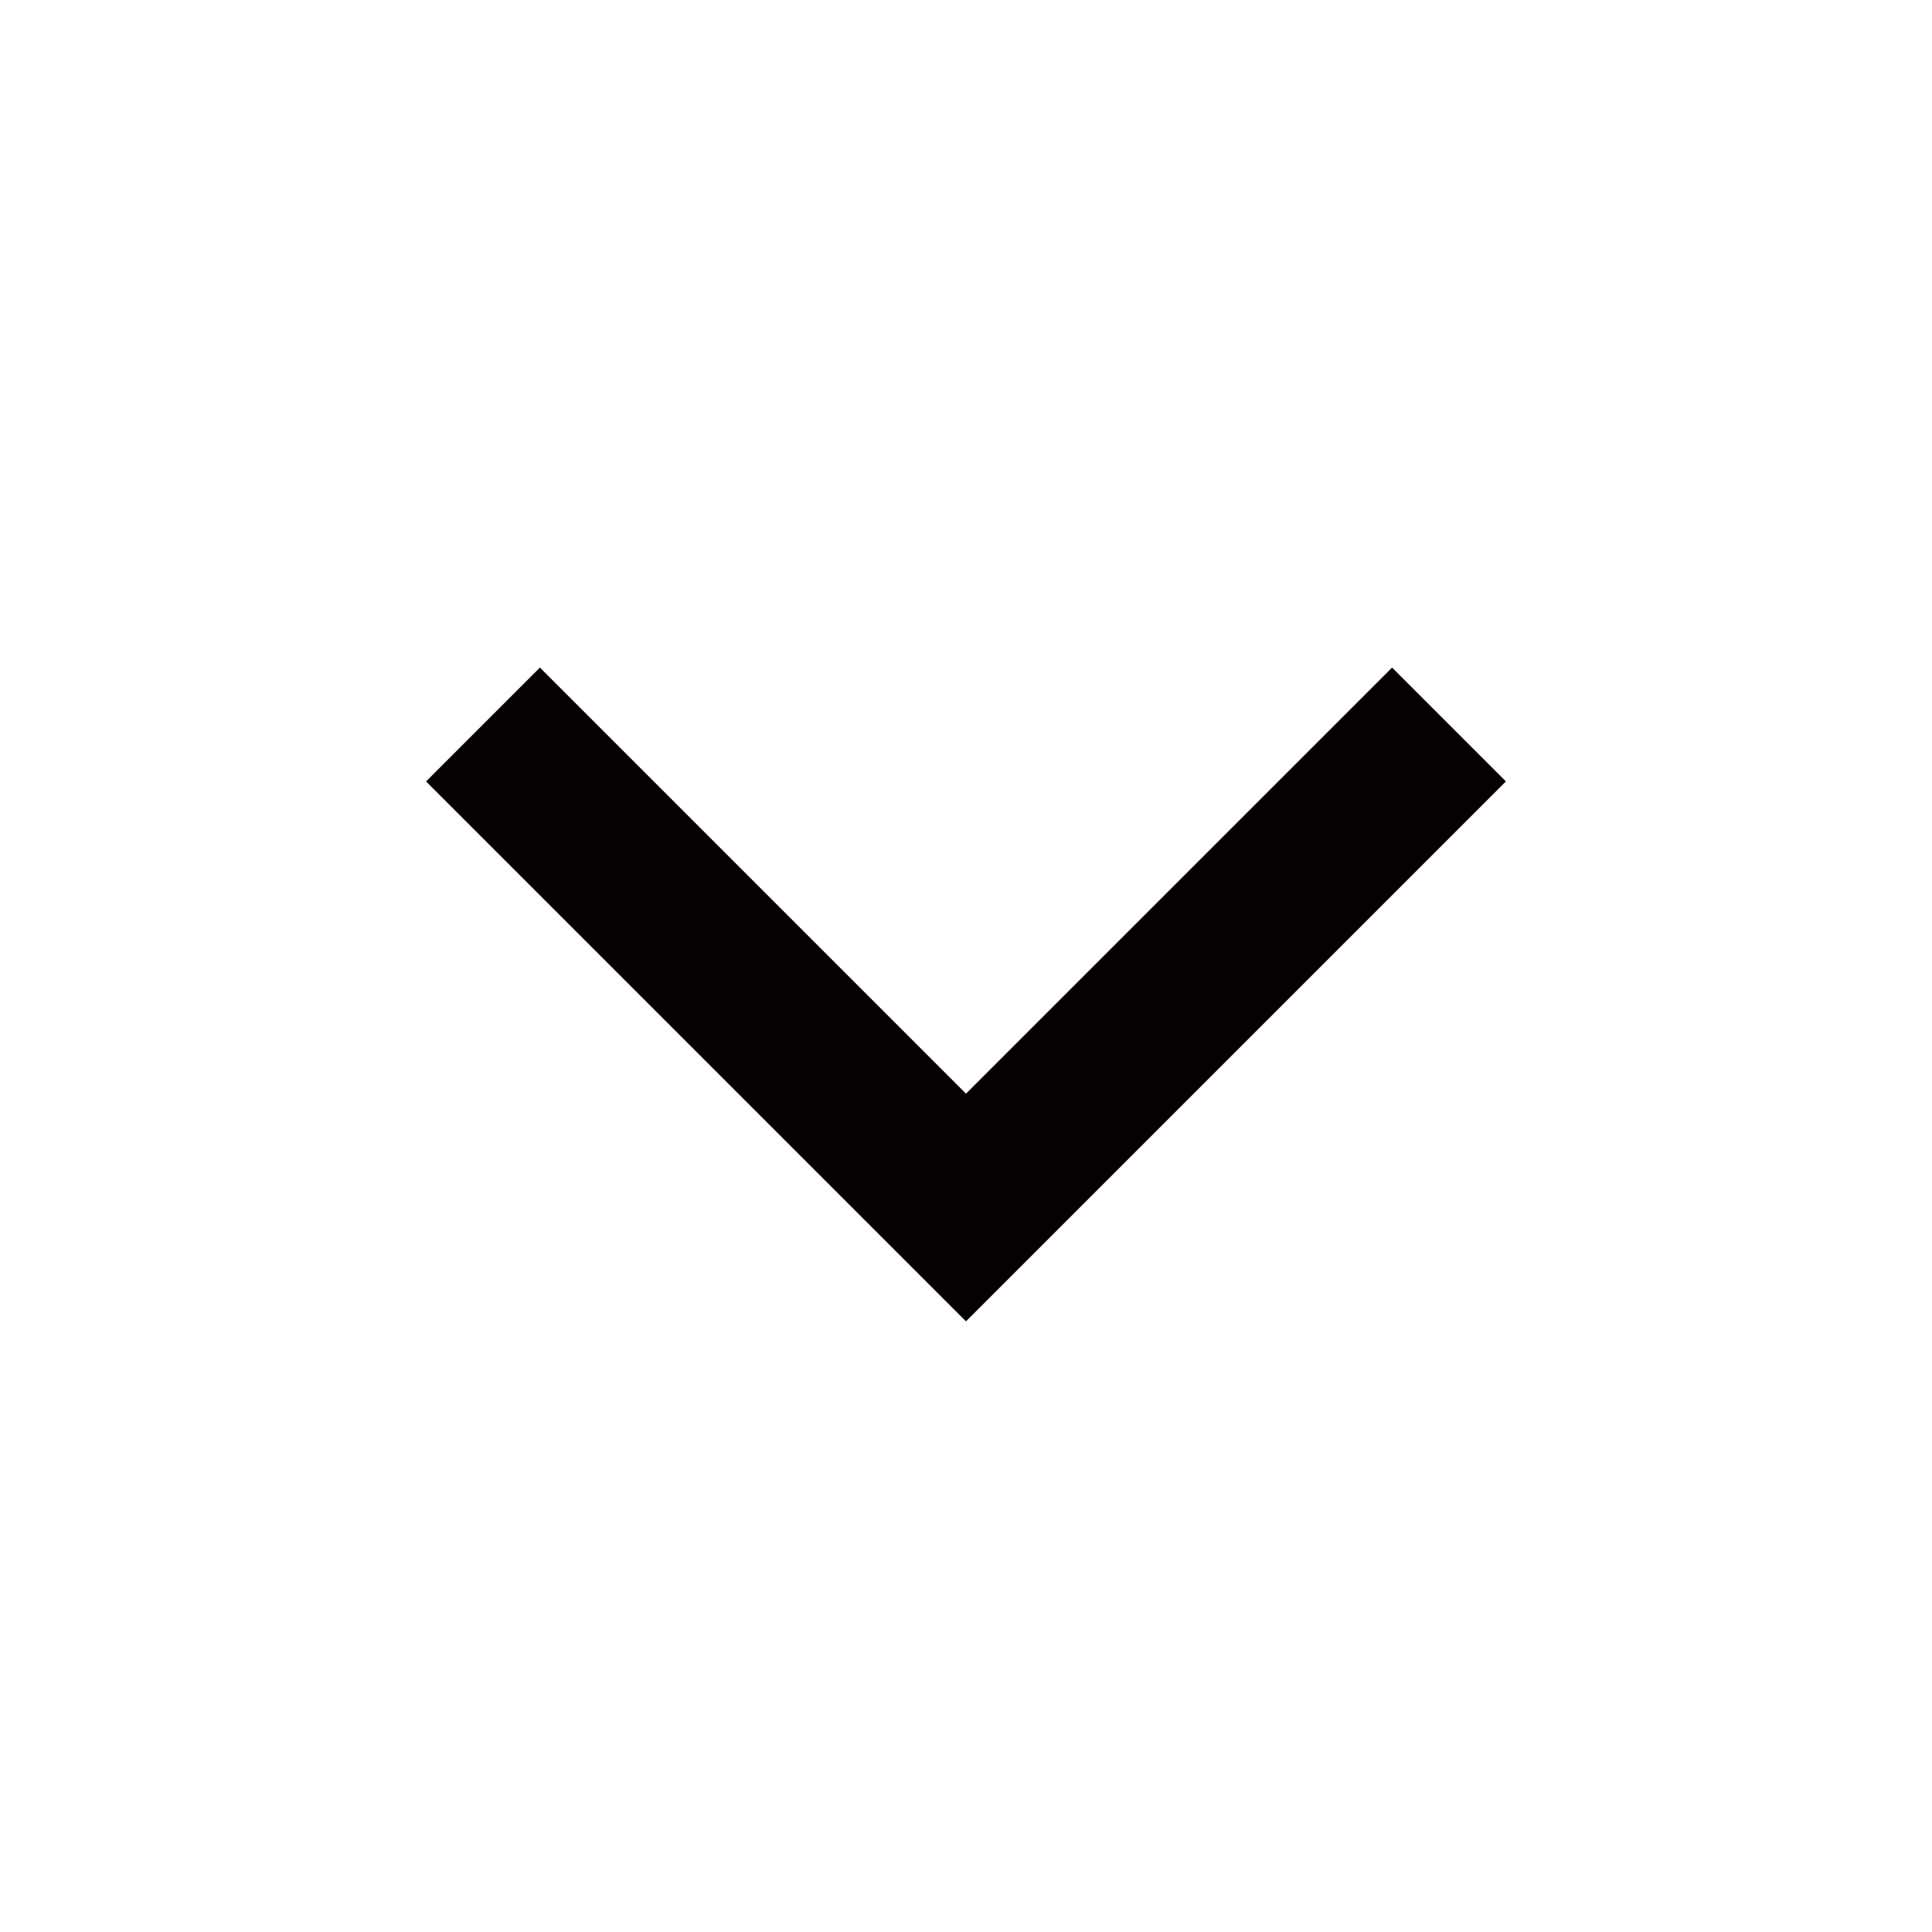<?xml version="1.0" encoding="UTF-8"?>
<svg width="24px" height="24px" viewBox="0 0 24 24" version="1.1" xmlns="http://www.w3.org/2000/svg" xmlns:xlink="http://www.w3.org/1999/xlink">
    <title>394101BF-2BB4-4AB9-81C3-6D8C3FC18453</title>
    <g id="Brand-guide" stroke="none" stroke-width="1" fill="none" fill-rule="evenodd">
        <g id="StyleGuide_Icons" transform="translate(-143, -696)" stroke="#060000" stroke-width="2">
            <g id="Icons/Functional/Arrow/Short/Bottom" transform="translate(143, 696)">
                <polyline id="Stroke-1" transform="translate(12, 12) scale(1, -1) translate(-12, -12) " points="6 15 12 9 18 15"></polyline>
            </g>
        </g>
    </g>
</svg>